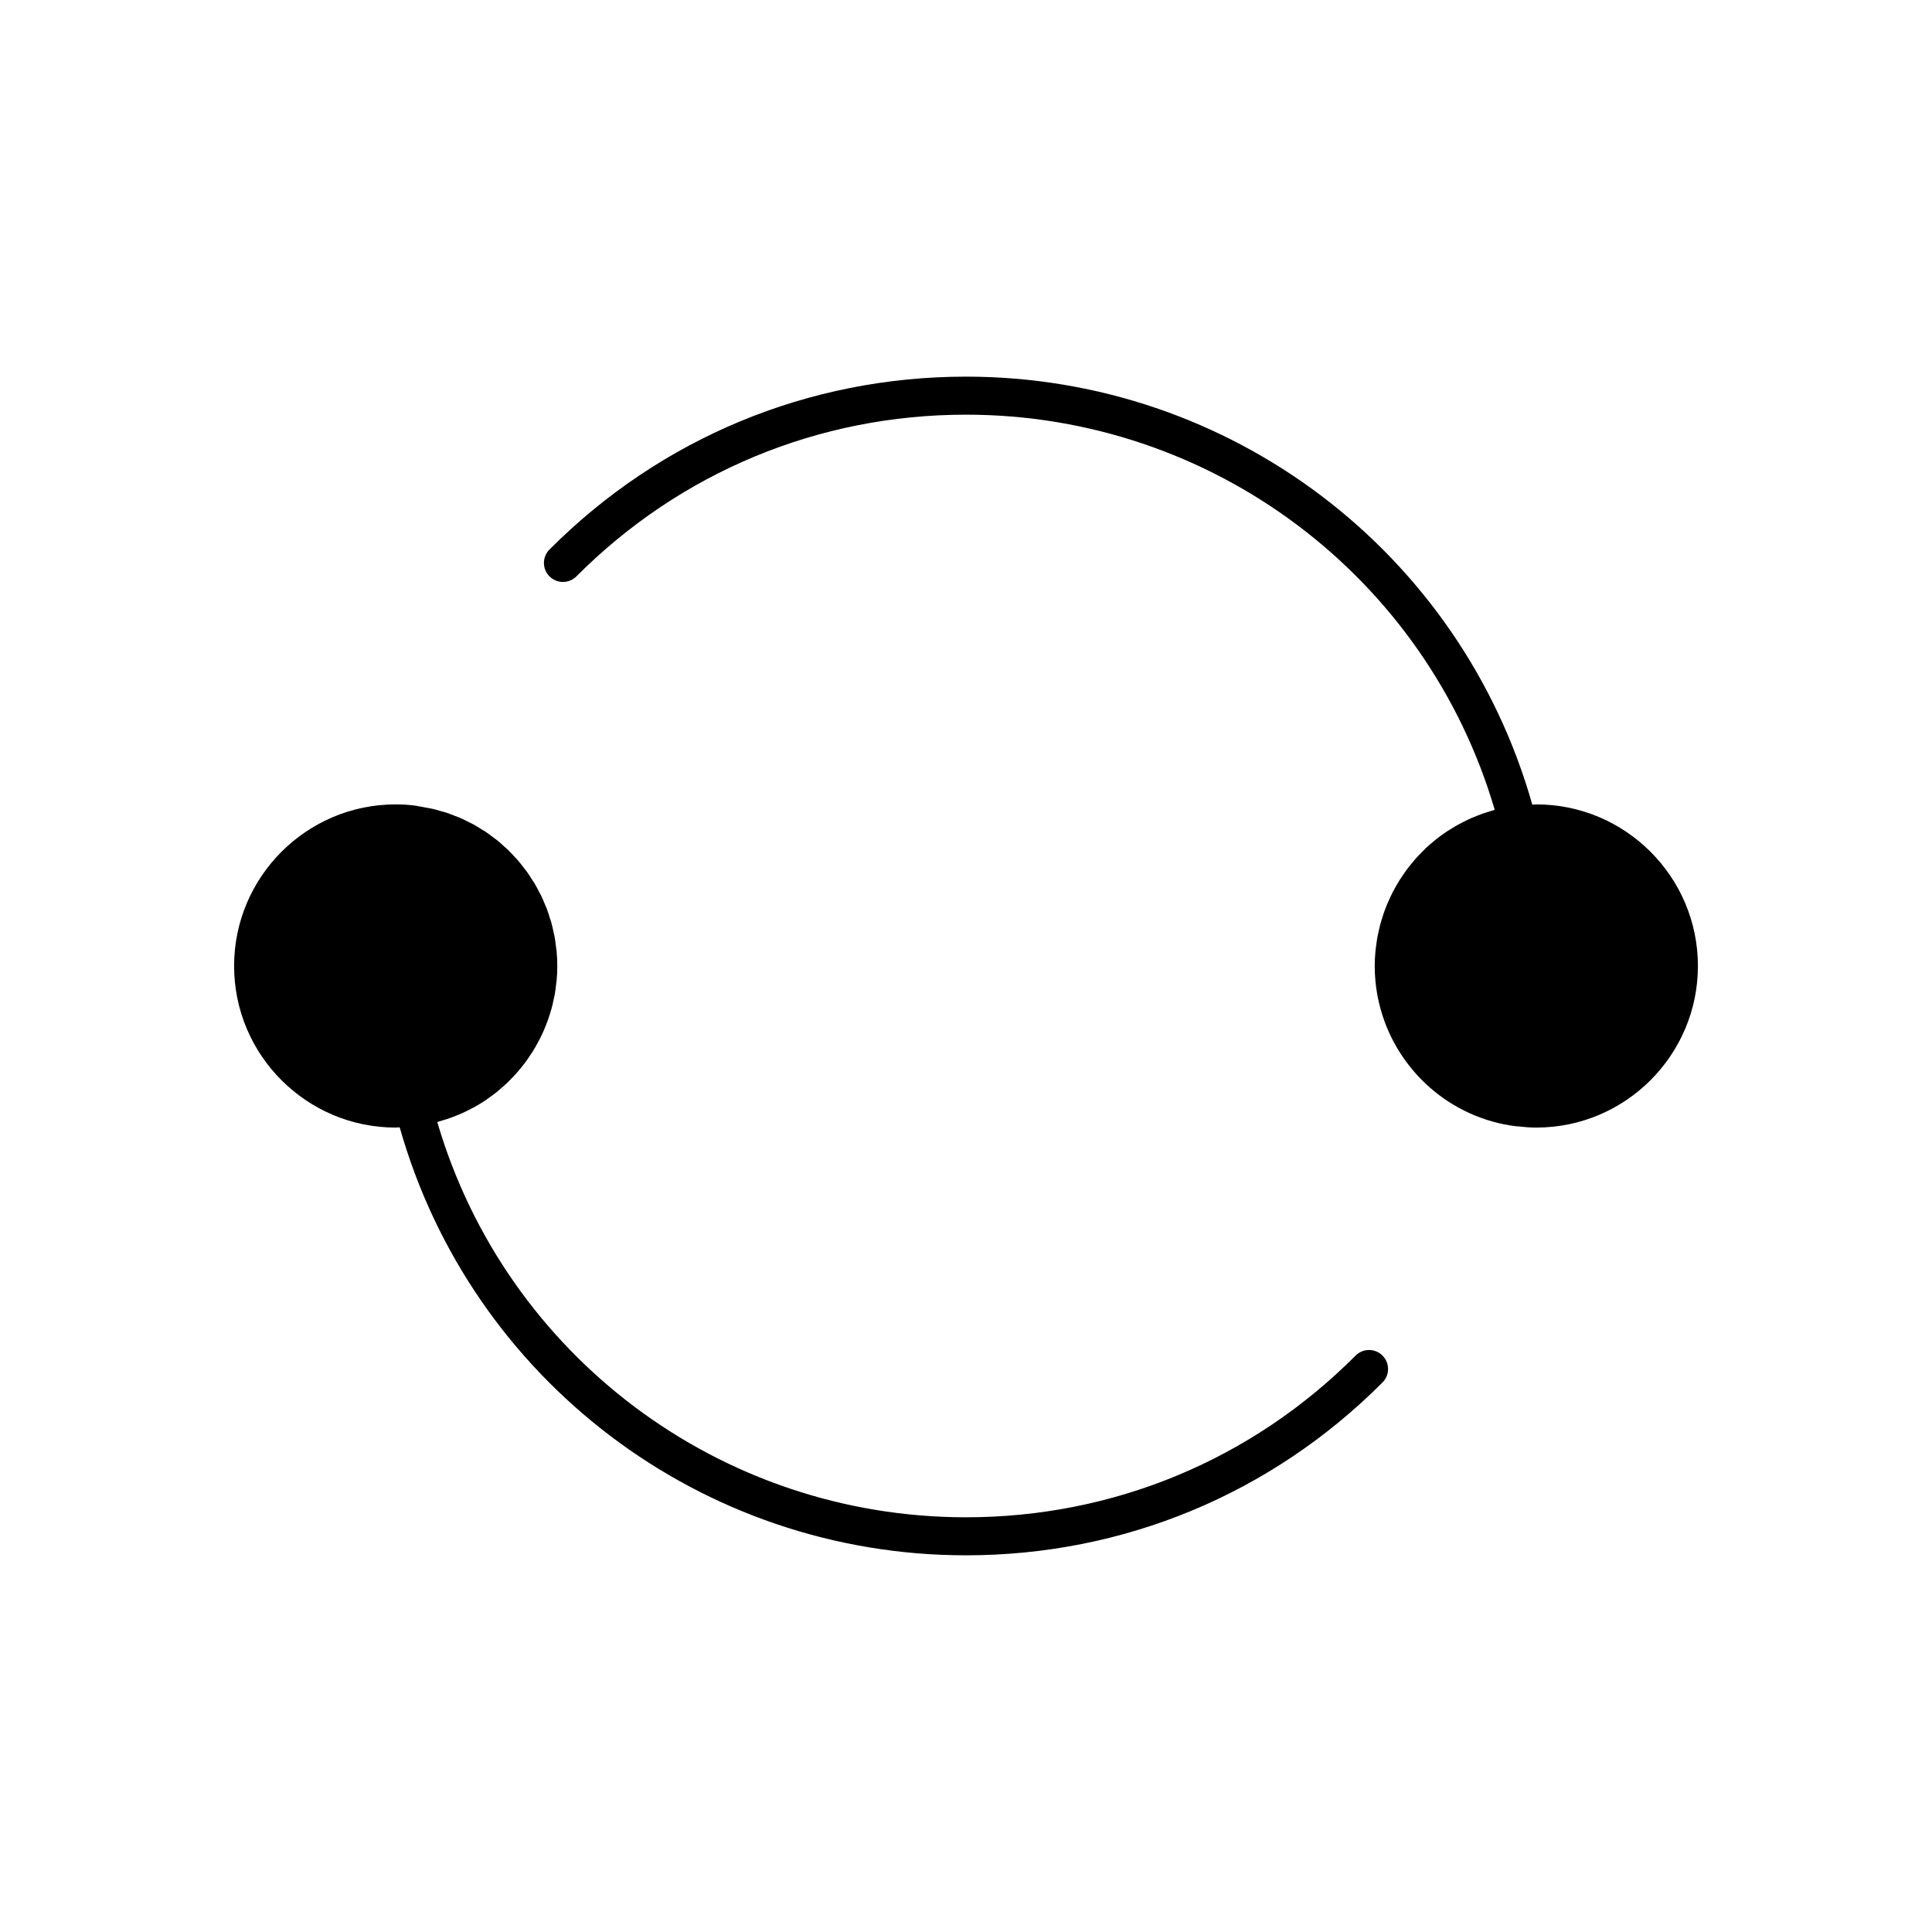 <?xml version="1.0" encoding="UTF-8"?>
<!-- Uploaded to: SVG Repo, www.svgrepo.com, Generator: SVG Repo Mixer Tools -->
<svg fill="#000000" width="800px" height="800px" version="1.1" viewBox="144 144 512 512" xmlns="http://www.w3.org/2000/svg">
 <g>
  <path d="m551.14 357.18c-0.363 0-0.703 0.059-1.062 0.066-18.965-66.965-80.016-113.43-150.08-113.43-41.742 0-80.941 16.27-110.38 45.816-1.965 1.969-1.957 5.16 0.016 7.125 1.965 1.961 5.16 1.957 7.125-0.016 27.531-27.629 64.195-42.848 103.24-42.848 65.078 0 121.95 42.793 140.12 104.72-0.387 0.102-0.758 0.242-1.141 0.355-0.52 0.152-1.039 0.309-1.555 0.48-0.68 0.23-1.348 0.484-2.012 0.75-0.492 0.195-0.984 0.383-1.465 0.594-0.676 0.297-1.328 0.621-1.984 0.953-0.445 0.223-0.895 0.434-1.328 0.672-0.699 0.383-1.375 0.801-2.047 1.223-0.363 0.227-0.738 0.434-1.094 0.668-0.988 0.656-1.945 1.348-2.871 2.082-0.102 0.082-0.199 0.172-0.305 0.254-0.863 0.695-1.699 1.418-2.504 2.176-0.312 0.293-0.602 0.613-0.902 0.914-0.555 0.555-1.105 1.109-1.629 1.691-0.328 0.367-0.637 0.754-0.953 1.133-0.461 0.551-0.922 1.105-1.352 1.676-0.312 0.414-0.605 0.844-0.906 1.27-0.398 0.57-0.789 1.145-1.16 1.73-0.281 0.449-0.551 0.906-0.816 1.367-0.348 0.598-0.684 1.203-1 1.82-0.242 0.473-0.477 0.949-0.703 1.434-0.297 0.629-0.574 1.27-0.84 1.914-0.203 0.492-0.402 0.984-0.586 1.488-0.246 0.668-0.465 1.344-0.676 2.023-0.156 0.5-0.316 0.996-0.453 1.504-0.195 0.723-0.359 1.457-0.516 2.191-0.105 0.484-0.223 0.961-0.309 1.449-0.148 0.82-0.25 1.656-0.352 2.496-0.051 0.418-0.121 0.828-0.16 1.25-0.117 1.258-0.184 2.535-0.184 3.828 0 1.348 0.062 2.684 0.188 4 0.246 2.637 0.734 5.211 1.441 7.699 4.598 16.164 18.48 28.625 35.816 30.777h0.012 0.008c0.211 0.027 0.422 0.039 0.629 0.039 1.574 0.184 3.125 0.309 4.731 0.309 23.613 0 42.824-19.211 42.824-42.824s-19.211-42.824-42.824-42.824z"/>
  <path d="m248.86 442.82c0.359 0 0.707-0.059 1.062-0.066 18.965 66.961 80.016 113.42 150.08 113.42 41.742 0 80.941-16.27 110.38-45.816 1.965-1.969 1.957-5.16-0.016-7.125-1.969-1.965-5.16-1.961-7.125 0.016-27.531 27.633-64.195 42.848-103.24 42.848-65.094 0-121.97-42.809-140.12-104.75 0.527-0.137 1.035-0.32 1.555-0.477 0.488-0.148 0.98-0.285 1.457-0.449 0.73-0.25 1.445-0.543 2.156-0.832 0.426-0.172 0.859-0.328 1.281-0.516 0.828-0.367 1.633-0.781 2.434-1.199 0.277-0.145 0.566-0.273 0.84-0.422 1.062-0.59 2.102-1.219 3.106-1.895 0.234-0.16 0.457-0.34 0.688-0.5 0.758-0.531 1.512-1.07 2.231-1.648 0.34-0.273 0.66-0.57 0.988-0.852 0.586-0.5 1.168-1 1.727-1.527 0.352-0.336 0.684-0.691 1.027-1.035 0.504-0.512 1.004-1.027 1.484-1.562 0.34-0.379 0.66-0.777 0.984-1.168 0.441-0.535 0.879-1.074 1.297-1.633 0.312-0.418 0.613-0.848 0.91-1.277 0.391-0.562 0.77-1.133 1.133-1.711 0.281-0.449 0.551-0.906 0.816-1.367 0.34-0.59 0.664-1.191 0.977-1.801 0.242-0.473 0.48-0.949 0.707-1.434 0.293-0.625 0.562-1.262 0.82-1.902 0.199-0.488 0.398-0.977 0.582-1.473 0.246-0.668 0.461-1.348 0.672-2.031 0.152-0.492 0.312-0.98 0.445-1.477 0.195-0.719 0.352-1.453 0.508-2.188 0.102-0.48 0.223-0.953 0.309-1.438 0.148-0.82 0.246-1.656 0.344-2.492 0.047-0.41 0.121-0.816 0.156-1.23 0.109-1.258 0.172-2.531 0.172-3.812 0-1.336-0.062-2.66-0.184-3.965-0.043-0.453-0.129-0.895-0.188-1.344-0.105-0.848-0.195-1.699-0.352-2.531-0.07-0.371-0.176-0.727-0.254-1.094-0.191-0.895-0.375-1.793-0.625-2.668-0.09-0.316-0.211-0.617-0.309-0.934-0.277-0.91-0.559-1.816-0.895-2.703-0.105-0.281-0.246-0.547-0.359-0.828-0.363-0.898-0.73-1.793-1.152-2.66-0.141-0.285-0.309-0.551-0.453-0.832-0.434-0.84-0.863-1.676-1.352-2.484-0.188-0.316-0.41-0.609-0.605-0.918-0.477-0.75-0.953-1.504-1.477-2.223-0.191-0.262-0.41-0.504-0.605-0.762-0.562-0.738-1.129-1.477-1.738-2.176-0.23-0.266-0.488-0.504-0.723-0.762-0.609-0.664-1.215-1.332-1.863-1.957-0.289-0.277-0.605-0.527-0.898-0.797-0.629-0.574-1.254-1.152-1.922-1.691-0.328-0.266-0.684-0.5-1.02-0.754-0.664-0.504-1.32-1.016-2.016-1.48-0.375-0.25-0.773-0.465-1.156-0.703-0.688-0.43-1.367-0.867-2.078-1.258-0.441-0.242-0.902-0.441-1.352-0.668-0.684-0.344-1.359-0.703-2.066-1.012-0.508-0.223-1.039-0.398-1.559-0.602-0.672-0.262-1.332-0.543-2.023-0.77-0.598-0.199-1.219-0.348-1.832-0.52-0.633-0.18-1.258-0.383-1.906-0.531-0.676-0.156-1.375-0.262-2.066-0.387-0.578-0.105-1.141-0.242-1.727-0.32-0.227-0.062-0.461-0.109-0.699-0.141-1.785-0.238-3.543-0.352-5.371-0.352-23.613 0-42.824 19.211-42.824 42.824s19.211 42.824 42.824 42.824z"/>
 </g>
</svg>